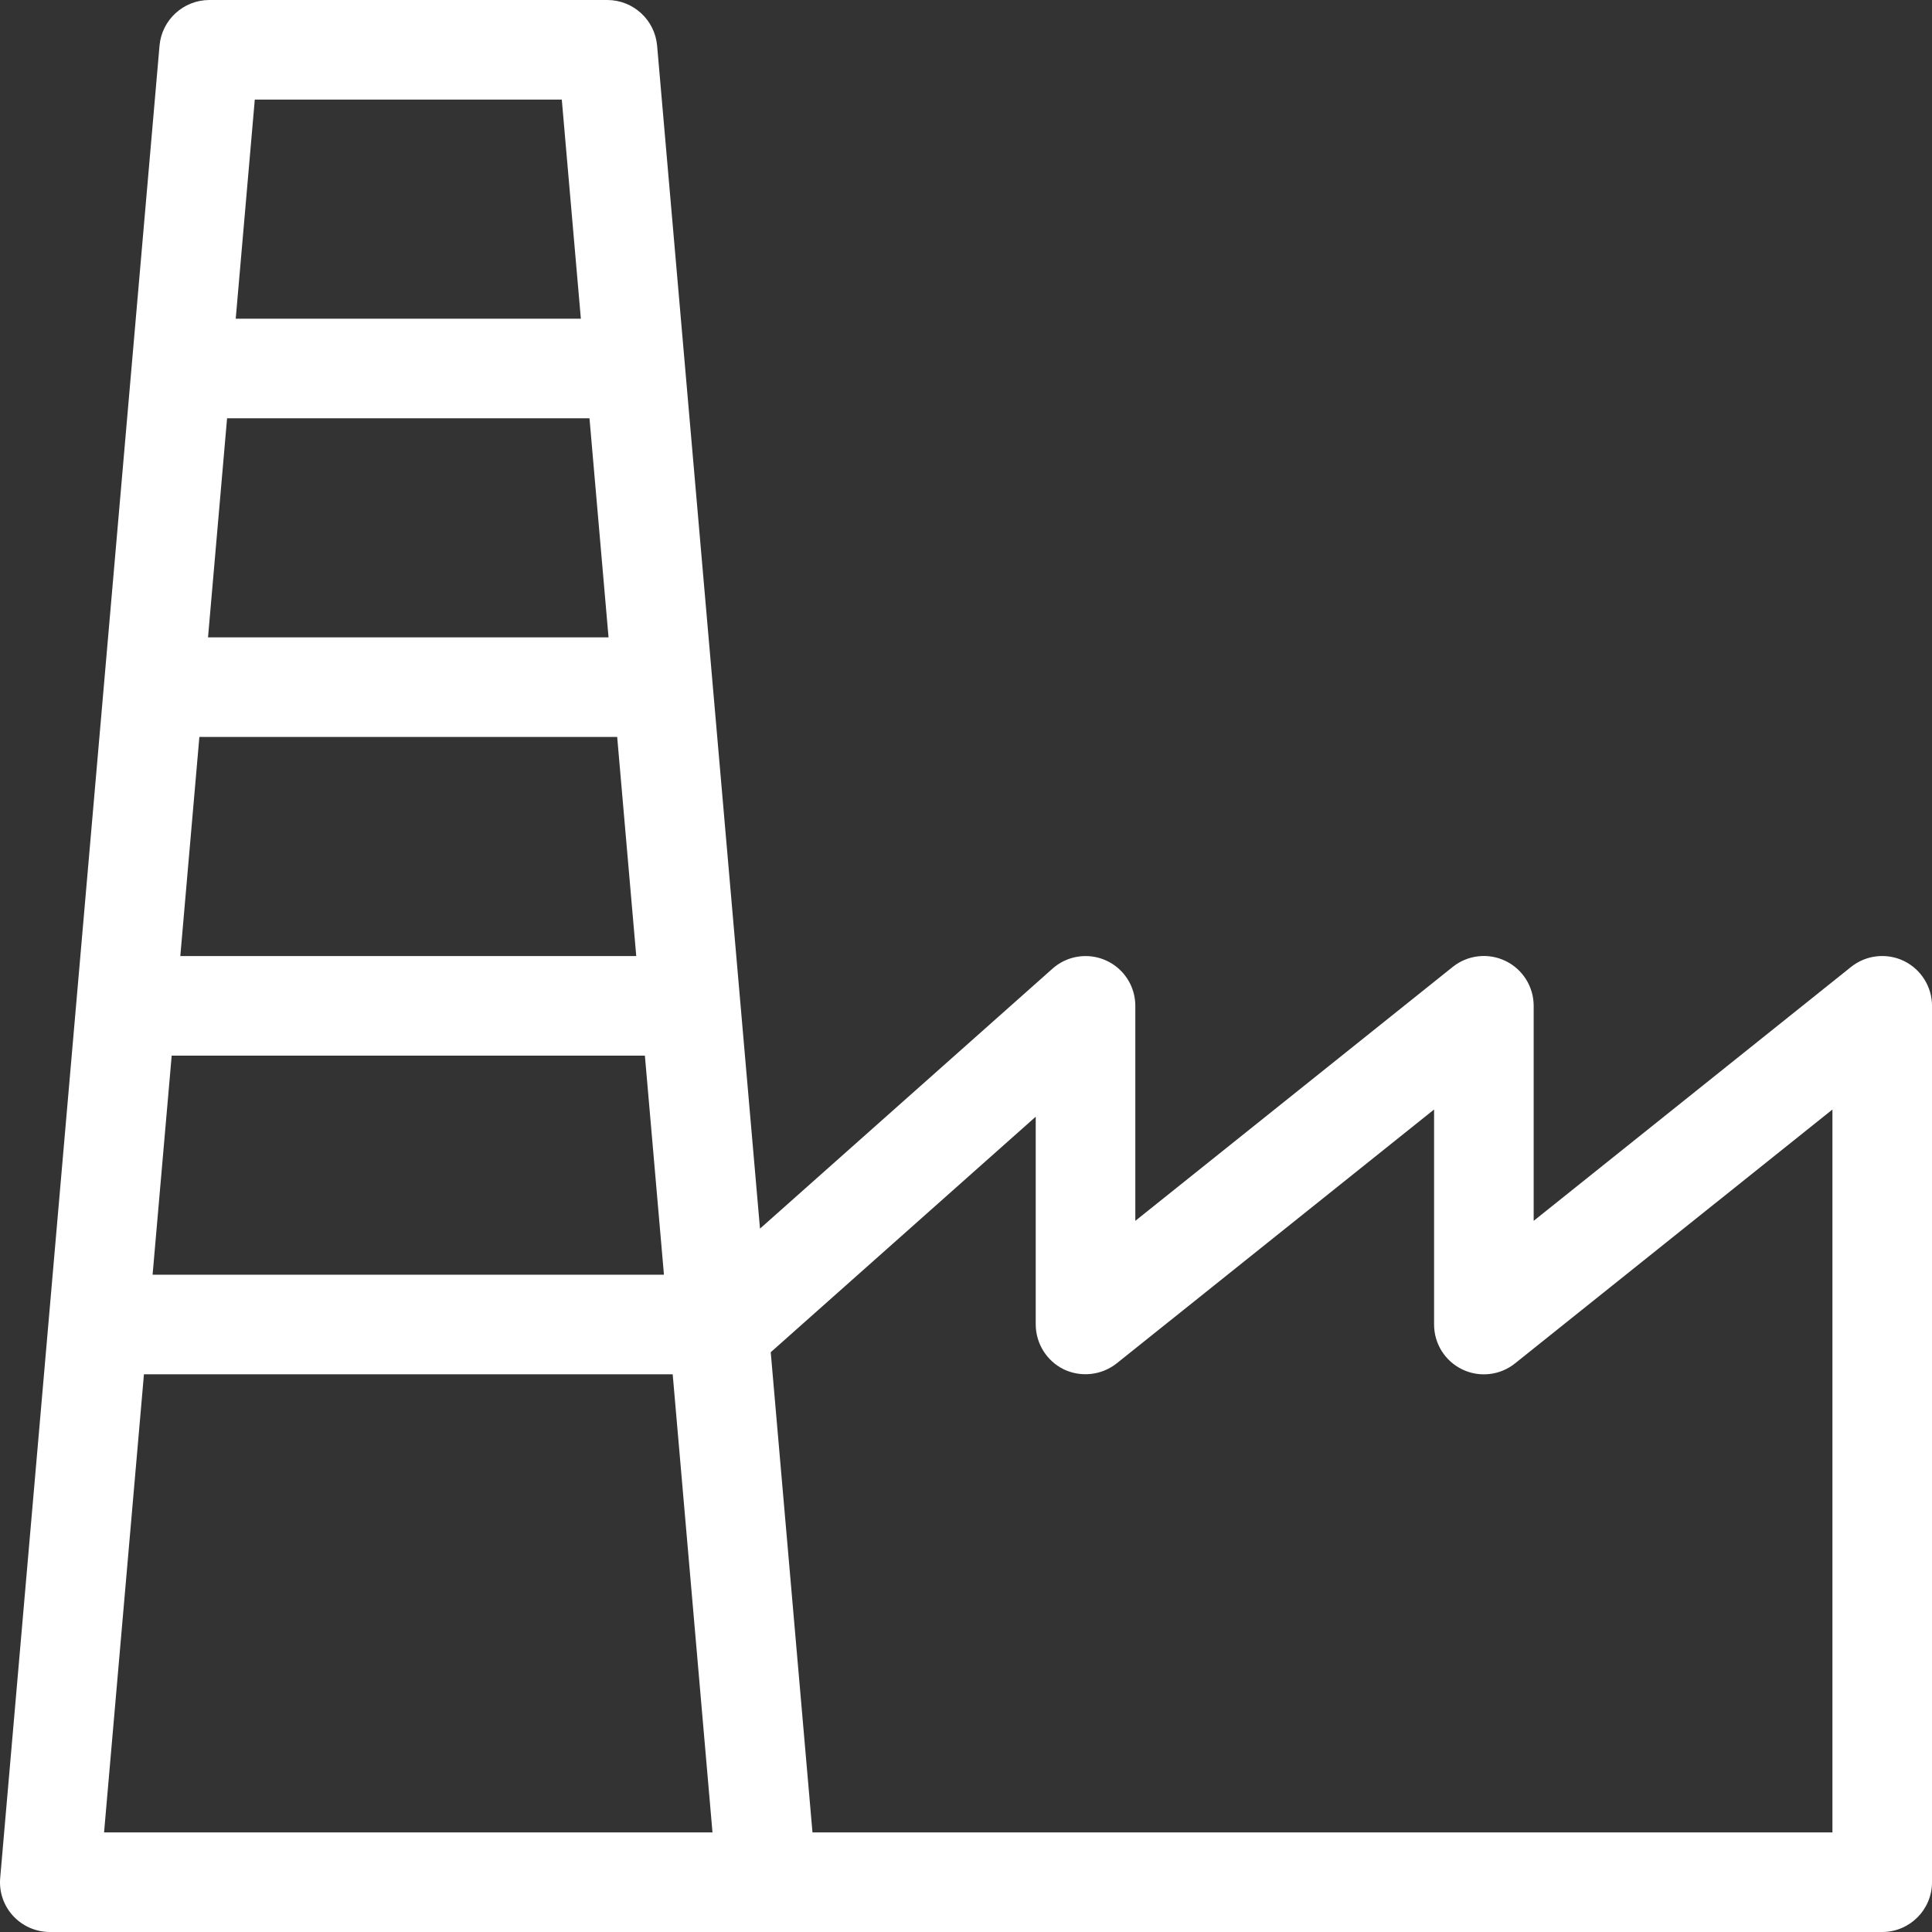 <?xml version="1.0" encoding="UTF-8"?>
<svg width="97px" height="97px" viewBox="0 0 97 97" version="1.1" xmlns="http://www.w3.org/2000/svg" xmlns:xlink="http://www.w3.org/1999/xlink">
  <rect x="0" y="0" width="97" height="97" fill="#333333" stroke="none"/>
  <g id="Page-1" stroke="none" stroke-width="1" fill="none" fill-rule="evenodd">
    <g id="b2b" fill="#FFFFFF" fill-rule="nonzero">
      <path d="M95.583,48.244 C94.716,47.83 93.69,47.947 92.938,48.545 L77.001,61.295 L77.001,50.5 C77.001,49.539 76.451,48.662 75.584,48.245 C74.718,47.828 73.689,47.945 72.938,48.545 L57.001,61.295 L57.001,50.5 C57.001,49.515 56.424,48.622 55.525,48.219 C54.627,47.817 53.575,47.979 52.841,48.635 L38.157,61.686 L32.991,2.285 C32.873,0.996 31.795,0.007 30.501,0 L10.501,0 C9.206,0.007 8.128,0.996 8.01,2.285 L0.01,94.281 C-0.053,94.981 0.181,95.674 0.657,96.191 C1.132,96.705 1.8,96.998 2.501,97 L94.501,97 C95.881,96.999 96.999,95.88 97.001,94.5 L97.001,50.5 C96.999,49.539 96.448,48.663 95.583,48.244 Z M53.415,68.754 C54.283,69.164 55.309,69.047 56.063,68.453 L72.001,55.705 L72.001,66.5 C72,67.462 72.551,68.338 73.417,68.755 C74.284,69.172 75.313,69.054 76.063,68.453 L92.001,55.705 L92.001,92 L40.792,92 L38.696,67.891 L52.001,56.066 L52.001,66.5 C52.005,67.459 52.553,68.333 53.415,68.754 L53.415,68.754 Z M11.835,16 L12.792,5 L28.206,5 L29.163,16 L11.835,16 Z M10.444,32 L11.401,21 L29.596,21 L30.553,32 L10.444,32 Z M9.053,48 L10.01,37 L30.987,37 L31.944,48 L9.053,48 Z M7.661,64 L8.62,53 L32.378,53 L33.335,64 L7.661,64 Z M35.772,92 L5.225,92 L7.227,69 L33.774,69 L35.772,92 Z" id="Shape"></path>
    </g>
  </g>
</svg>